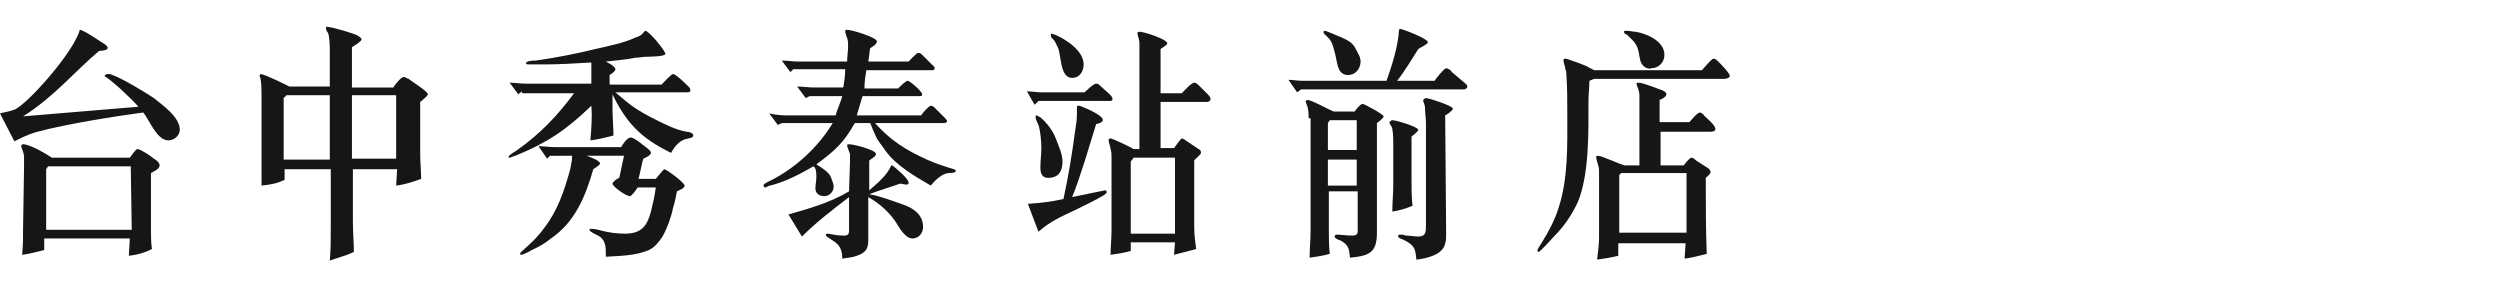 <?xml version="1.0" encoding="utf-8"?>
<!-- Generator: Adobe Illustrator 19.1.0, SVG Export Plug-In . SVG Version: 6.00 Build 0)  -->
<svg version="1.1" id="圖層_1" xmlns="http://www.w3.org/2000/svg" xmlns:xlink="http://www.w3.org/1999/xlink" x="0px" y="0px"
	 viewBox="-2031 474 260 30" style="enable-background:new -2031 474 260 30;" xml:space="preserve">
<style type="text/css">
	.st0{fill:#161616;}
</style>
<g>
	<path class="st0" d="M-2029.5,485.4c1.3-0.5,6.2-6,6.8-8.3c0.4,0,2.4,1.4,2.6,1.5c0.1,0.1,0.3,0.2,0.3,0.4c0,0.3-1.1,0.3-0.9,0.3
		c-2.4,2-4.7,4.8-7.9,6.8l12-1c-0.7-0.8-2.5-2.5-3.4-3.1c-0.1,0-0.1-0.1-0.1-0.2c0,0,0.2-0.1,0.3-0.1c0.2,0,0.3,0,0.5,0.1
		c1.1,0.4,3.4,1.8,4.3,2.4c1,0.8,2.7,2,2.7,3.3c0,0.6-0.6,1.1-1.2,1.1c-1.2,0-2-2.2-2.6-2.9c-3,0.4-8,1.2-11,2c-1.1,0.3-2,0.8-2.4,1
		l-1.5-2.9C-2030.7,485.7-2030,485.6-2029.5,485.4z M-2028.5,491.5c0-0.4,0-0.8,0-1.2c0-0.4-0.3-1-0.3-1.1s0.1-0.2,0.2-0.2
		c0.7,0,2.4,1,3,1.4h8.1c0.1-0.1,0.6-0.9,0.8-0.9c0.3,0,1.5,0.8,1.7,1c0.2,0.1,0.6,0.4,0.6,0.7c0,0.4-0.6,0.6-0.9,0.8
		c0,1.9,0,3.9,0,5.8c0,0.7,0,1.4,0.1,2.1c-0.8,0.4-1.5,0.6-2.4,0.7l0.1-1.8h-8.9v1.2c-0.8,0.2-1.5,0.4-2.3,0.5
		c0.1-0.9,0.1-1.9,0.1-2.8L-2028.5,491.5L-2028.5,491.5z M-2017.4,491.3h-8.6l-0.2,0.3v6.3h8.9L-2017.4,491.3L-2017.4,491.3z"/>
	<path class="st0" d="M-2003.8,490.3v-6.1c0-0.5,0-1.5-0.1-2c0-0.1-0.1-0.2-0.1-0.3c0-0.1,0.1-0.2,0.1-0.2c0.4,0,2.6,1.1,3,1.3h4.2
		v-3.6c0-0.4,0-1.6-0.2-2c-0.1-0.1-0.2-0.3-0.2-0.5s0.1-0.1,0.2-0.1c0.4,0,2.8,0.7,3.1,0.9c0.1,0.1,0.4,0.2,0.4,0.4
		c0,0.2-0.8,0.7-1,0.8v4.2h4.3c0.1-0.2,0.8-1.1,1.1-1.1c0.1,0,0.4,0.2,0.5,0.2c0.2,0.2,2,1.3,2,1.6c0,0.2-0.7,0.7-0.8,0.8
		c0,1.8,0,3.6,0,5.4c0,0.9,0.1,1.8,0.1,2.6c-0.8,0.3-1.7,0.6-2.6,0.7l0.1-1.7h-4.6v5.4c0,1.1,0.1,2.2,0.1,3.2
		c-0.8,0.4-1.7,0.6-2.5,0.9c0.1-1.1,0.1-2.3,0.1-3.4v-6.1h-4.8v1.1c-0.8,0.4-1.5,0.5-2.4,0.6
		C-2003.8,492.3-2003.8,491.3-2003.8,490.3z M-1996.7,490.6v-6.7h-4.5l-0.3,0.3v6.4L-1996.7,490.6L-1996.7,490.6z M-1989.8,490.6
		v-6.7h-4.6v6.6h4.6V490.6z"/>
	<path class="st0" d="M-1976.7,483.5l-0.4,0.3l-0.9-1.2c0.5,0,1.1,0.1,1.7,0.1h6.8v-2.2c-1.7,0.1-3.3,0.2-5,0.2c-0.5,0-1,0-1.5,0
		c-0.1,0-0.3,0-0.3-0.1c0-0.3,0.8-0.3,1-0.3c2.1-0.3,4.2-0.7,6.2-1.2c1.3-0.3,2.9-0.6,4.2-1.2c0.3-0.1,0.6-0.2,0.8-0.5l0.2-0.2
		c0.4,0,2.1,2.1,2.1,2.4s-1.8,0.3-2,0.3c-0.3,0-0.7,0.1-1.1,0.1c-1,0.2-2.1,0.3-3.1,0.4c0.2,0.1,1,0.5,1,0.8c0,0.2-0.4,0.5-0.6,0.6
		v1h5.4c0.1-0.1,1-1.1,1.2-1.1c0.3,0,1.4,1.1,1.6,1.3c0.1,0.1,0.2,0.2,0.2,0.4c0,0.2-0.2,0.2-0.4,0.2h-7.4c1.6,1.4,2.3,1.9,4.3,2.9
		c1,0.5,2,1,3.1,1.2c0.2,0,0.7,0.1,0.7,0.4s-0.7,0.3-0.9,0.4c-0.6,0.2-1.1,0.8-1.4,1.4c-3.1-1.5-4.7-3.1-6.2-6.3h0.1v1.7
		c0,1,0.1,1.9,0.1,2.8c-0.8,0.2-1.6,0.4-2.4,0.5c0.1-1.2,0.2-2.4,0.1-3.6c-2.6,2.5-4.5,3.8-7.9,5.2c-0.1,0-0.5,0.2-0.6,0.2
		s-0.1,0-0.1-0.1c0-0.2,0.8-0.6,0.9-0.7c2.4-1.7,4.2-3.6,5.9-5.9h-5.4L-1976.7,483.5L-1976.7,483.5z M-1973.8,490.2l-0.3,0.3
		l-0.9-1.3c0.5,0,1.1,0.1,1.7,0.1h6.9c0.1-0.2,0.6-1,1-1s1.4,0.9,1.7,1.1c0.1,0.1,0.4,0.3,0.4,0.5s-0.5,0.5-0.8,0.6
		c-0.2,0.7-0.3,1.4-0.5,2.1h1.8c0.1-0.1,0.8-1,0.9-1c0.2,0,2.1,1.4,2.1,1.7c0,0.3-0.6,0.5-0.8,0.6c-0.1,0.5-0.2,1.1-0.4,1.7
		c-0.2,1-0.6,2.1-1.1,3c-0.4,0.6-0.8,1.1-1.4,1.4c-1.4,0.6-2.9,0.6-4.5,0.7c0-0.8,0.1-1.7-0.8-2.2c-0.2-0.1-0.9-0.4-0.9-0.6
		c0-0.1,0.1-0.1,0.2-0.1c0.3,0,0.8,0.1,1.1,0.2c0.8,0.2,1.6,0.3,2.4,0.3c1.7,0,2.3-0.8,2.7-2.3c0.2-0.8,0.4-1.7,0.5-2.5h-1.9
		c-0.1,0.2-0.6,0.9-0.8,0.9c-0.4,0-1.8-1-1.8-1.3c0-0.2,0.6-0.6,0.7-0.6c0.2-0.8,0.3-1.5,0.5-2.3h-3.9c0.3,0.1,1.4,0.5,1.4,0.8
		c0,0.2-0.6,0.5-0.7,0.6c-0.8,2.8-1.9,5.5-4.4,7.2c-0.6,0.5-1.3,0.9-2,1.2c-0.1,0.1-0.9,0.5-1.1,0.5c-0.1,0-0.1,0-0.1-0.1
		s0.1-0.2,0.1-0.2c1-0.9,1.6-1.4,2.4-2.5c1.4-1.8,2.1-3.9,2.7-6.1c0.1-0.5,0.2-0.9,0.2-1.4L-1973.8,490.2L-1973.8,490.2z"/>
	<path class="st0" d="M-1949.7,486.8l-0.4,0.2l-0.9-1.2c0.5,0.1,1.1,0.2,1.7,0.2h5.2c0.2-0.7,0.5-1.3,0.7-2h-3.4l-0.4,0.2l-0.9-1.2
		c0.6,0,1.2,0.1,1.7,0.1h3.1c0.1-0.6,0.2-1.2,0.2-1.9h-5.4l-0.3,0.3l-0.9-1.2c0.6,0,1.1,0.1,1.7,0.1h5.1c0-0.5,0.1-1.1,0.1-1.6
		c0-0.4,0-0.7-0.2-1.1c0-0.1-0.1-0.3-0.1-0.5c0-0.1,0.2-0.1,0.2-0.1c0.5,0,3.1,0.8,3.1,1.2c0,0.3-0.5,0.6-0.7,0.7
		c-0.1,0.5-0.1,0.9-0.2,1.4h4.2c0.1-0.1,0.8-0.9,1-0.9s0.3,0.1,0.4,0.2l1,1c0.1,0.1,0.3,0.2,0.3,0.4c0,0.2-0.2,0.2-0.3,0.2h-6.8
		c-0.1,0.6-0.2,1.2-0.2,1.9h3.5c0.2-0.2,0.8-0.8,1-0.8s1.5,1.1,1.5,1.4c0,0.2-0.1,0.2-0.3,0.2h-5.9c-0.2,0.7-0.4,1.3-0.6,2h6.7
		c0.1-0.2,0.8-1,1-1s0.3,0.1,0.4,0.2l1,1c0.1,0.1,0.3,0.3,0.3,0.4s-0.2,0.2-0.3,0.2h-7.2c1.6,1.8,3.2,2.8,5.4,3.8
		c0.9,0.4,1.8,0.7,2.8,1c0.1,0,0.2,0.1,0.2,0.2c0,0.2-0.7,0.2-0.8,0.2c-0.7,0.1-1.4,0.8-1.8,1.3c-1.7-1-3.5-2-4.7-3.6
		c-0.3-0.5-0.8-1-1-1.5c-0.2-0.4-0.4-0.9-0.6-1.4h-1.6c-1.2,2.1-2,2.8-4,4.3c0.5,0.3,1.3,0.8,1.5,1.3c0.1,0.3,0.3,0.7,0.3,1
		c0,0.5-0.4,1-1,1c-0.5,0-0.9-0.3-0.9-0.8c0-0.4,0.1-0.8,0.1-1.2c0-0.4,0-0.9-0.3-1.1c-1.4,0.8-2.9,1.6-4.5,2
		c-0.2,0-0.4,0.2-0.5,0.2s-0.2-0.1-0.2-0.2c0-0.2,0.5-0.4,0.7-0.5c2.6-1.3,5-3.5,6.5-6L-1949.7,486.8L-1949.7,486.8z M-1942.6,490.8
		c0-0.2,0-0.5,0-0.8c-0.1-0.3-0.3-0.7-0.3-0.9c0-0.1,0.2-0.1,0.2-0.1c0.5,0,2.8,0.6,2.8,1c0,0.3-0.5,0.5-0.7,0.7v3.1
		c0.9-0.8,1.8-1.5,2.3-2.6h0.1c0.4,0.3,1.7,1.4,1.7,1.8c0,0.1-0.1,0.2-0.2,0.2c-0.2,0-0.5-0.1-0.7-0.1c-1.1,0.4-2.2,0.7-3.2,1.1
		c1.2,0.2,2.4,0.7,3.6,1.1c1.1,0.4,2,1.1,2,2.3c0,0.7-0.5,1.2-1.1,1.2c-0.8,0-1.4-1.2-1.8-1.8c-0.7-1-1.7-1.9-2.8-2.5v4.5
		c0,0.9-0.3,1.3-1.2,1.6c-0.5,0.2-1,0.2-1.5,0.3c0-0.5-0.1-1.1-0.5-1.5s-0.6-0.4-1.1-0.8c-0.1,0-0.1-0.1-0.1-0.2s0.1-0.1,0.2-0.1
		c0.5,0.1,1.1,0.2,1.6,0.2s0.6-0.1,0.6-0.6v-3.4c-1.7,1.3-3.4,2.6-4.9,4.1l-1.4-2.3c2.1-0.6,4.3-1.2,6.3-2.4L-1942.6,490.8
		L-1942.6,490.8z"/>
	<path class="st0" d="M-1917,482.7c0.2,0,0.3,0.1,0.4,0.2l1,0.9c0.1,0.1,0.3,0.3,0.3,0.5s-0.2,0.2-0.3,0.2h-7.4l-0.4,0.4l-0.8-1.4
		c0.5,0,1,0.1,1.4,0.1h4.6C-1918.2,483.6-1917.3,482.7-1917,482.7z M-1920.4,494.7c0.5-2.3,0.9-4.7,1.2-7c0.1-0.6,0.2-1.2,0.2-1.8
		c0-0.2,0-0.5,0-0.7c0-0.1,0-0.2,0.1-0.2h0.2c0.2,0.1,2.4,0.9,2.4,1.5c0,0.2-0.5,0.4-0.7,0.4c-0.4,1.3-0.8,2.6-1.2,3.9
		c-0.4,1.2-0.8,2.5-1.3,3.7c0.4-0.1,3.4-0.7,3.4-0.7c0.1,0,0.2,0,0.2,0.2c0,0.1-0.2,0.2-0.3,0.3c-1,0.6-2.1,1.1-3.1,1.6
		c-1.3,0.6-2.6,1.2-3.7,2.2l-1.1-2.9C-1922.7,495.1-1921.8,495-1920.4,494.7z M-1923.2,486c0.1,0,0.3,0.2,0.4,0.2
		c0.7,0.6,1.3,1.4,1.6,2.2c0.3,0.8,0.7,1.6,0.7,2.4c0,1-0.4,1.7-1.5,1.7c-0.7,0-0.8-0.6-0.8-1.1c0-0.7,0.1-1.3,0.1-2
		s-0.1-1.8-0.3-2.4c-0.1-0.2-0.3-0.6-0.3-0.8C-1923.3,486.1-1923.3,486-1923.2,486z M-1921.7,477.5c0.2,0,0.3,0.1,0.4,0.1
		c1.2,0.5,3,1.7,3,3.1c0,0.7-0.4,1.4-1.2,1.4c-1.3,0-1.1-2.4-1.5-3.2c-0.1-0.2-0.2-0.4-0.3-0.6
		C-1921.5,478-1921.8,477.9-1921.7,477.5C-1921.8,477.5-1921.8,477.5-1921.7,477.5z M-1912.5,479.3c0-0.3,0-0.5,0-0.8
		c0-0.4-0.2-0.8-0.2-1c0-0.1,0-0.2,0.2-0.2c0.5,0,2.9,0.8,2.9,1.2c0,0.2-0.6,0.5-0.7,0.6v4.6h2.2c0.2-0.2,1-1.1,1.3-1.1
		c0.2,0,0.4,0.2,0.5,0.3l0.9,0.9c0.1,0.1,0.3,0.3,0.3,0.5s-0.2,0.3-0.4,0.3h-4.8v4.8h1.4c0.1-0.1,0.7-1,0.8-1c0.1,0,0.3,0.1,0.4,0.2
		l1.5,1c0.1,0.1,0.1,0.2,0.1,0.3c0,0.2-0.6,0.6-0.7,0.8v6.9c0,0.8,0.1,1.5,0.2,2.3c-0.8,0.2-1.5,0.4-2.3,0.6l0.1-1.3h-4.6v0.9
		c-0.7,0.2-1.4,0.3-2.1,0.4c0-0.8,0.1-1.7,0.1-2.5v-7.6c0-0.3,0-0.6-0.1-0.9c0-0.2-0.2-0.7-0.2-0.9c0-0.1,0-0.2,0.2-0.2
		s2.1,0.9,2.4,1.1h0.6C-1912.5,489.5-1912.5,479.3-1912.5,479.3z M-1908.8,498.3v-7.9h-4.3l-0.3,0.4v7.5H-1908.8z"/>
	<path class="st0" d="M-1885.5,477.1l0.1-0.1c0.2,0,2.9,1,2.9,1.4c0,0.2-0.9,0.6-1,0.7c-0.7,1.1-1.4,2.3-2.2,3.3h3.9
		c0.1-0.2,1-1.3,1.2-1.3s0.5,0.2,0.6,0.4l1.3,1.1c0.1,0.1,0.3,0.2,0.3,0.4c0,0.2-0.2,0.3-0.4,0.3h-16.9l-0.4,0.3l-0.9-1.3
		c0.4,0,0.9,0.1,1.4,0.1h8.8C-1886.2,480.7-1885.6,478.8-1885.5,477.1z M-1894.9,486.3c0-0.3,0-1-0.2-1.4c0-0.1-0.1-0.2-0.1-0.3
		c0-0.1,0-0.2,0.2-0.2c0.4,0,2.2,1,2.7,1.2h2.2c0-0.1,0.6-0.8,0.8-0.8c0.2,0,2.2,1.1,2.2,1.3c0,0.2-0.6,0.6-0.7,0.7v11.4
		c0,2.1-0.8,2.4-2.8,2.6c-0.1-0.9-0.1-1.3-1-1.8c-0.1,0-0.6-0.2-0.6-0.4c0-0.1,0.1-0.2,0.2-0.2c0.5,0,1,0.1,1.6,0.1
		c0.7,0,0.6-0.3,0.6-0.9v-3.7h-3v4c0,0.8,0,1.7,0.1,2.5c-0.7,0.2-1.4,0.3-2.1,0.4c0-0.9,0.1-1.8,0.1-2.7v-11.8L-1894.9,486.3
		L-1894.9,486.3z M-1893.3,477.2c0.3,0,1.3,0.5,1.6,0.6c0.7,0.3,1.4,0.6,1.7,1.3c0.2,0.4,0.5,0.8,0.5,1.3c0,0.7-0.5,1.4-1.3,1.4
		c-1.1,0-1.1-1.2-1.3-2c-0.1-0.4-0.2-0.8-0.3-1.1c-0.2-0.6-0.5-0.8-0.9-1.2C-1893.3,477.5-1893.4,477.4-1893.3,477.2
		C-1893.4,477.3-1893.4,477.2-1893.3,477.2z M-1889.9,489.7v-3.2h-2.8l-0.2,0.3v2.8h3V489.7z M-1889.9,490.6h-3v2.7h3V490.6z
		 M-1886.1,493.1v-3.9c0-0.6,0-1.2-0.1-1.8c0-0.2-0.3-0.5-0.3-0.7c0.1-0.1,0.2-0.2,0.3-0.2c0.4,0,2.7,0.7,2.7,1
		c0,0.2-0.6,0.6-0.7,0.7v4.6c0,0.8,0,1.7,0.1,2.6c-0.7,0.3-1.4,0.5-2.1,0.6C-1886.2,495.1-1886.1,494.1-1886.1,493.1z
		 M-1880.6,498.3c0,0.4,0,0.7-0.1,1c-0.2,1.2-2,1.6-3,1.7c-0.1-1.2-0.2-1.5-1.4-2.1c-0.1,0-0.5-0.2-0.5-0.3c0-0.1,0-0.2,0.2-0.2
		s0.4,0,0.6,0.1c0.5,0,0.9,0.1,1.3,0.1c0.8,0,0.8-0.5,0.8-1.2v-10.6c0-0.5-0.1-1.1-0.1-1.6c0-0.3-0.2-0.6-0.2-0.8
		c0.1-0.1,0.2-0.2,0.3-0.2c0.3,0,2.8,0.8,2.8,1.1c0,0.2-0.6,0.6-0.8,0.7L-1880.6,498.3L-1880.6,498.3z"/>
	<path class="st0" d="M-1854,481.3c0.2-0.2,1-1.2,1.2-1.2s0.4,0.2,0.5,0.3c0.2,0.2,1.2,1.2,1.2,1.5c0,0.2-0.4,0.3-0.5,0.3h-13.6
		l-0.5,0.2c0,0.7-0.1,1.4-0.1,2.2c0,3,0.1,7.5-1.1,10.4c-0.6,1.3-1.4,2.5-2.4,3.5c-0.2,0.2-1.5,1.7-1.7,1.7c-0.1,0-0.1-0.1-0.1-0.2
		s0.3-0.5,0.4-0.7c0.7-1.1,1.4-2.4,1.8-3.7c1-3.1,0.9-6.5,0.9-9.7c0-1.4,0-2.8-0.1-4.2c0-0.2,0-0.3-0.1-0.5c0-0.2-0.2-0.7-0.2-0.9
		c0-0.1,0-0.2,0.2-0.2s2.4,0.8,2.4,0.9c0.2,0.1,0.4,0.2,0.6,0.3L-1854,481.3L-1854,481.3z M-1864.7,498.8v-7.1
		c0-0.4-0.3-1.1-0.3-1.3c0-0.1,0-0.2,0.2-0.2c0.4,0,2.5,1,2.8,1h1.5v-7.3c0-0.5-0.3-1-0.3-1.2c0-0.1,0.1-0.1,0.2-0.1
		c0.5,0,1.9,0.6,2.5,0.8c0.2,0.1,0.4,0.2,0.4,0.4c0,0.3-0.5,0.5-0.7,0.6v2.3h3.1c0.1-0.1,0.8-1,1.1-1c0.1,0,0.4,0.2,0.4,0.3
		c0.2,0.2,1.2,1,1.2,1.4c0,0.3-0.4,0.3-0.5,0.3h-5.2v3.5h2.4c0,0,0.6-0.8,0.8-0.8c0.2,0,0.4,0.2,0.5,0.3l1.1,0.7
		c0.2,0.1,0.4,0.3,0.4,0.5s-0.4,0.5-0.5,0.6c0,2.6,0,5.3,0.1,7.9c-0.8,0.2-1.5,0.4-2.3,0.5l0.1-1.6h-7v1.3c-0.8,0.2-1.5,0.3-2.2,0.4
		C-1864.8,500.1-1864.7,499.4-1864.7,498.8z M-1855.6,498.2V492h-6.8l-0.2,0.2v6H-1855.6z M-1859.9,481c-0.9-0.6-0.3-1.6-1.2-2.7
		c-0.2-0.2-0.5-0.5-0.7-0.7c-0.1,0-0.3-0.1-0.3-0.3c0-0.1,0.1-0.1,0.2-0.1c0.4,0,0.7,0.1,1,0.1c1.2,0.2,3,1,3,2.4
		c0,0.8-0.6,1.4-1.4,1.4C-1859.4,481.2-1859.7,481.1-1859.9,481z"/>
</g>
</svg>
